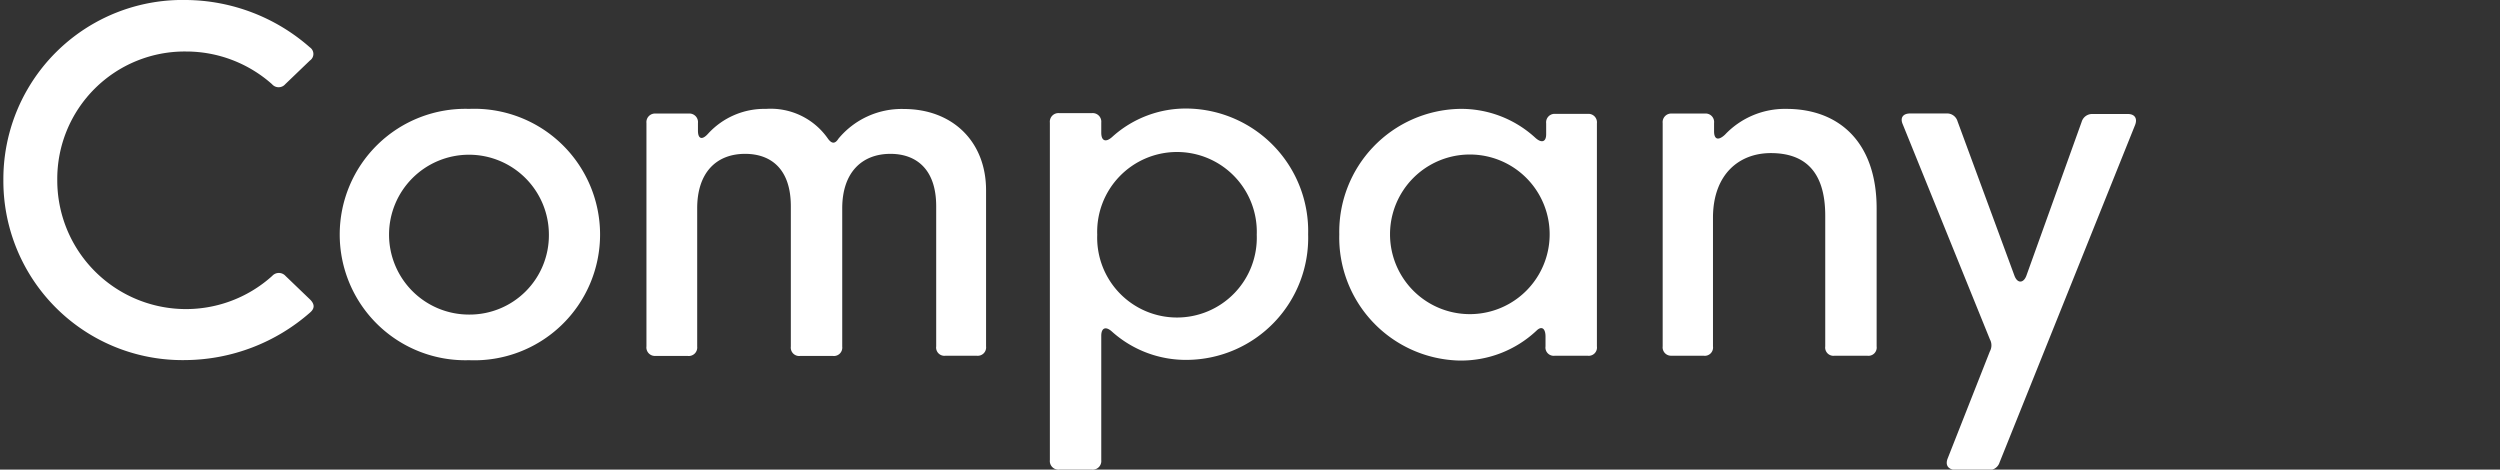 <svg id="レイヤー_1" data-name="レイヤー 1" xmlns="http://www.w3.org/2000/svg" viewBox="0 0 229.6 43.13"><rect x="0" y="0" width="229.6" height="43.13" fill="#333333" stroke="none"/><defs><style>.cls-1{fill:#fff;}</style></defs><path class="cls-1" d="M.31,16.54A16.45,16.45,0,0,1,17.1,0,17.42,17.42,0,0,1,28.46,4.35a.73.73,0,0,1,0,1.21L26.2,7.73a.8.8,0,0,1-1.22,0,11.87,11.87,0,0,0-7.88-3A11.7,11.7,0,0,0,5.26,16.54,11.82,11.82,0,0,0,25,25.34a.82.82,0,0,1,1.22,0l2.26,2.17c.42.42.44.81,0,1.19a17.55,17.55,0,0,1-11.4,4.37A16.45,16.45,0,0,1,.31,16.54Z"/><path class="cls-1" d="M31.2,21.54A11.54,11.54,0,0,1,43.08,10a11.55,11.55,0,1,1,0,23.08A11.54,11.54,0,0,1,31.2,21.54Zm19.21,0a7.34,7.34,0,1,0-7.35,7.35A7.28,7.28,0,0,0,50.41,21.54Z"/><path class="cls-1" d="M59.37,31.81V11.3a.79.79,0,0,1,.86-.87h3a.79.79,0,0,1,.87.87V12c0,.78.39.88.92.29A7,7,0,0,1,70.35,10,6.4,6.4,0,0,1,76,12.68c.36.53.68.57,1,.06a7.53,7.53,0,0,1,6-2.73c4.49,0,7.56,3,7.56,7.46V31.81a.77.77,0,0,1-.86.86H86.84a.76.76,0,0,1-.86-.86V18.94c0-3.47-1.9-4.81-4.2-4.81-2.65,0-4.43,1.74-4.43,5v12.7a.77.77,0,0,1-.86.86h-3a.77.77,0,0,1-.86-.86V18.94c0-3.47-1.87-4.81-4.2-4.81-2.66,0-4.4,1.74-4.4,5v12.7a.78.78,0,0,1-.87.86h-3A.78.78,0,0,1,59.37,31.81Z"/><path class="cls-1" d="M96.42,42.26v-31a.79.79,0,0,1,.86-.87h3a.79.79,0,0,1,.86.87v.92c0,.78.42.92,1,.4a10.05,10.05,0,0,1,7-2.61,11.26,11.26,0,0,1,11,11.55,11.21,11.21,0,0,1-11,11.53,10.17,10.17,0,0,1-7-2.58c-.57-.53-1-.38-1,.37V42.26a.79.79,0,0,1-.86.87h-3A.79.79,0,0,1,96.42,42.26Zm19-20.7a7.33,7.33,0,1,0-14.65,0,7.33,7.33,0,1,0,14.65,0Z"/><path class="cls-1" d="M123,21.52A11.29,11.29,0,0,1,134,10a10.06,10.06,0,0,1,7,2.65c.57.52,1,.4,1-.32v-1a.78.78,0,0,1,.86-.87h2.94a.78.78,0,0,1,.86.87V31.81a.76.76,0,0,1-.86.86h-3a.76.76,0,0,1-.86-.86v-.9c0-.76-.36-1-.82-.55a10.11,10.11,0,0,1-7.2,2.75A11.3,11.3,0,0,1,123,21.52Zm19.32,0a7.33,7.33,0,1,0-14.66,0,7.33,7.33,0,1,0,14.66,0Z"/><path class="cls-1" d="M152.7,31.81V11.3a.79.79,0,0,1,.86-.87h3a.78.78,0,0,1,.86.87v.75c0,.78.4.88,1,.32A7.57,7.57,0,0,1,164.06,10c4.85,0,8.29,3.07,8.29,9.14V31.81a.76.76,0,0,1-.86.86h-3a.76.76,0,0,1-.86-.86v-12c0-4.3-2.1-5.75-5-5.75s-5.27,1.93-5.31,5.85V31.81a.76.76,0,0,1-.86.86h-3A.77.77,0,0,1,152.7,31.81Z"/><path class="cls-1" d="M178.86,42.14l3.89-9.87a1.15,1.15,0,0,0,0-1.11l-8-19.74c-.26-.59,0-1,.69-1h3.34a1,1,0,0,1,1,.72L185,25.3c.28.78.86.71,1.11,0l5.07-14.11a1,1,0,0,1,1-.72h3.24c.63,0,.9.4.67,1l-12.45,31a1,1,0,0,1-1,.7h-3C178.91,43.13,178.65,42.73,178.86,42.14Z"/></svg>